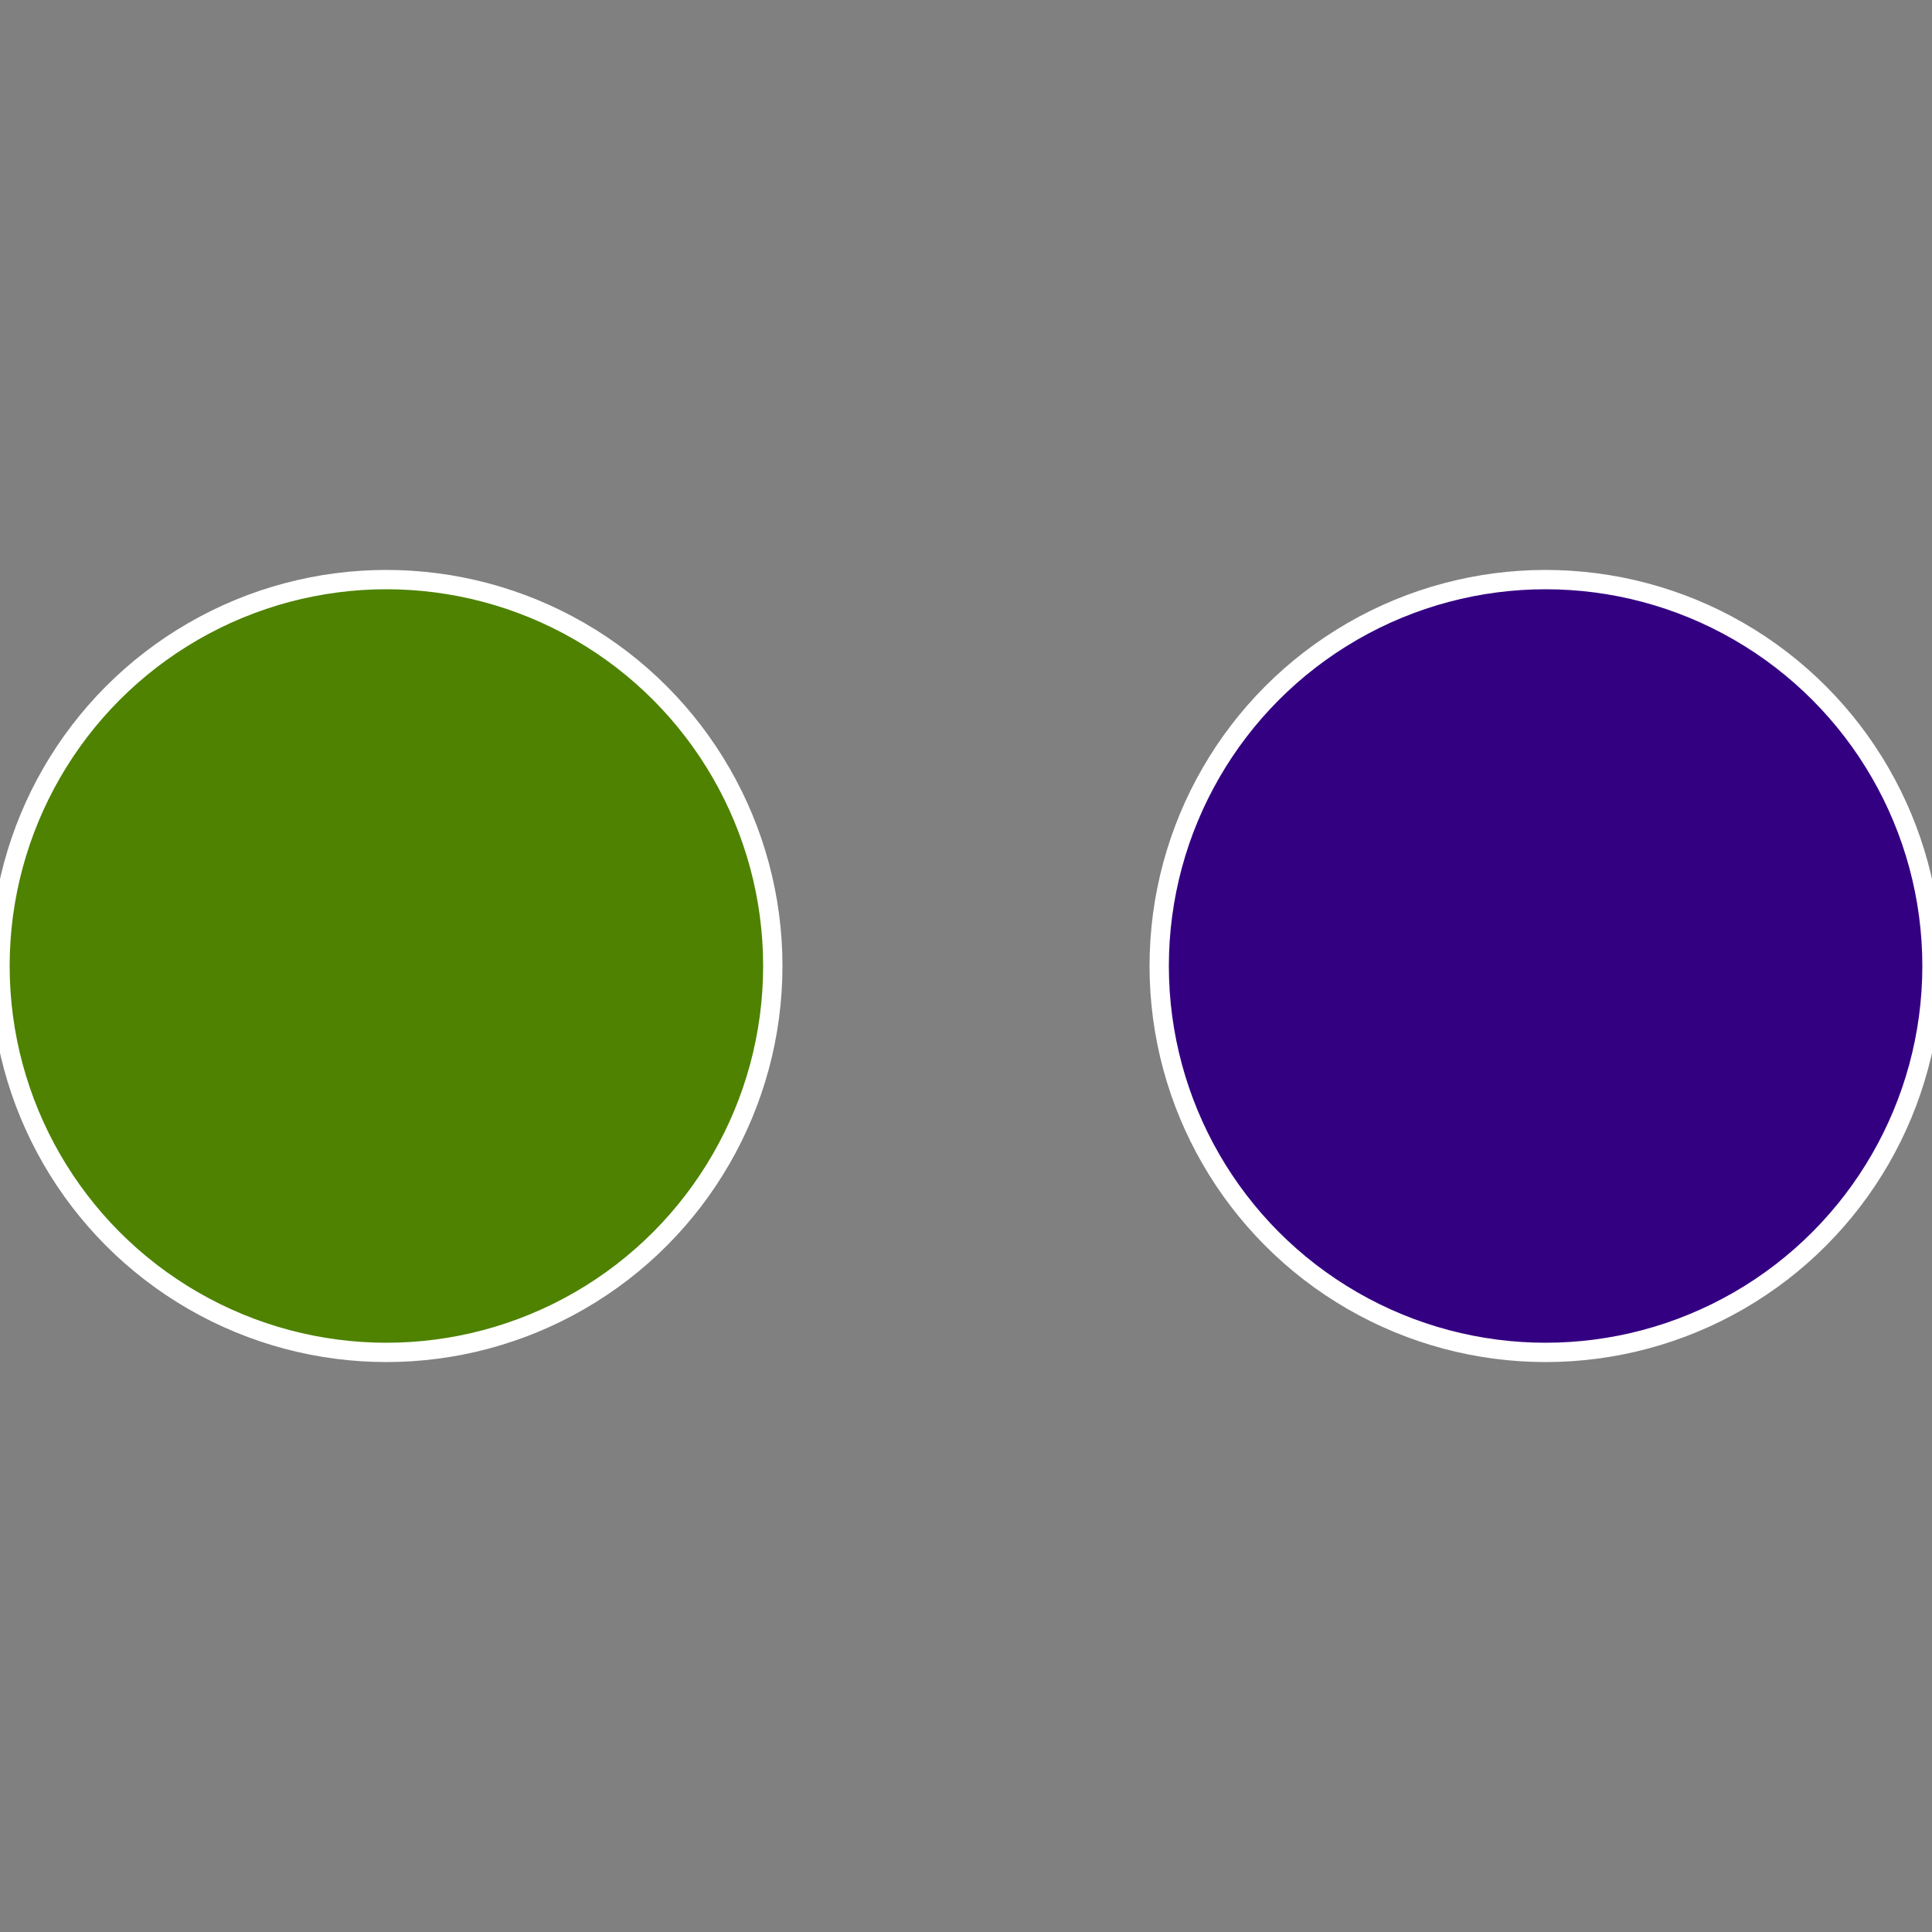 <?xml version="1.0" standalone="no"?>
<svg width="500" height="500" viewBox="-1 -1 2 2" xmlns="http://www.w3.org/2000/svg">
 
                <rect x="-1" y="-1" width="2" height="2" fill="#808080" stroke="none"/>
 
                <circle cx="0.6" cy="0" r="0.4" fill="#340082" stroke="#fff" stroke-width="1%" />
             
                <circle cx="-0.6" cy="7.3478807948841E-17" r="0.4" fill="#4e8200" stroke="#fff" stroke-width="1%" />
            </svg>
